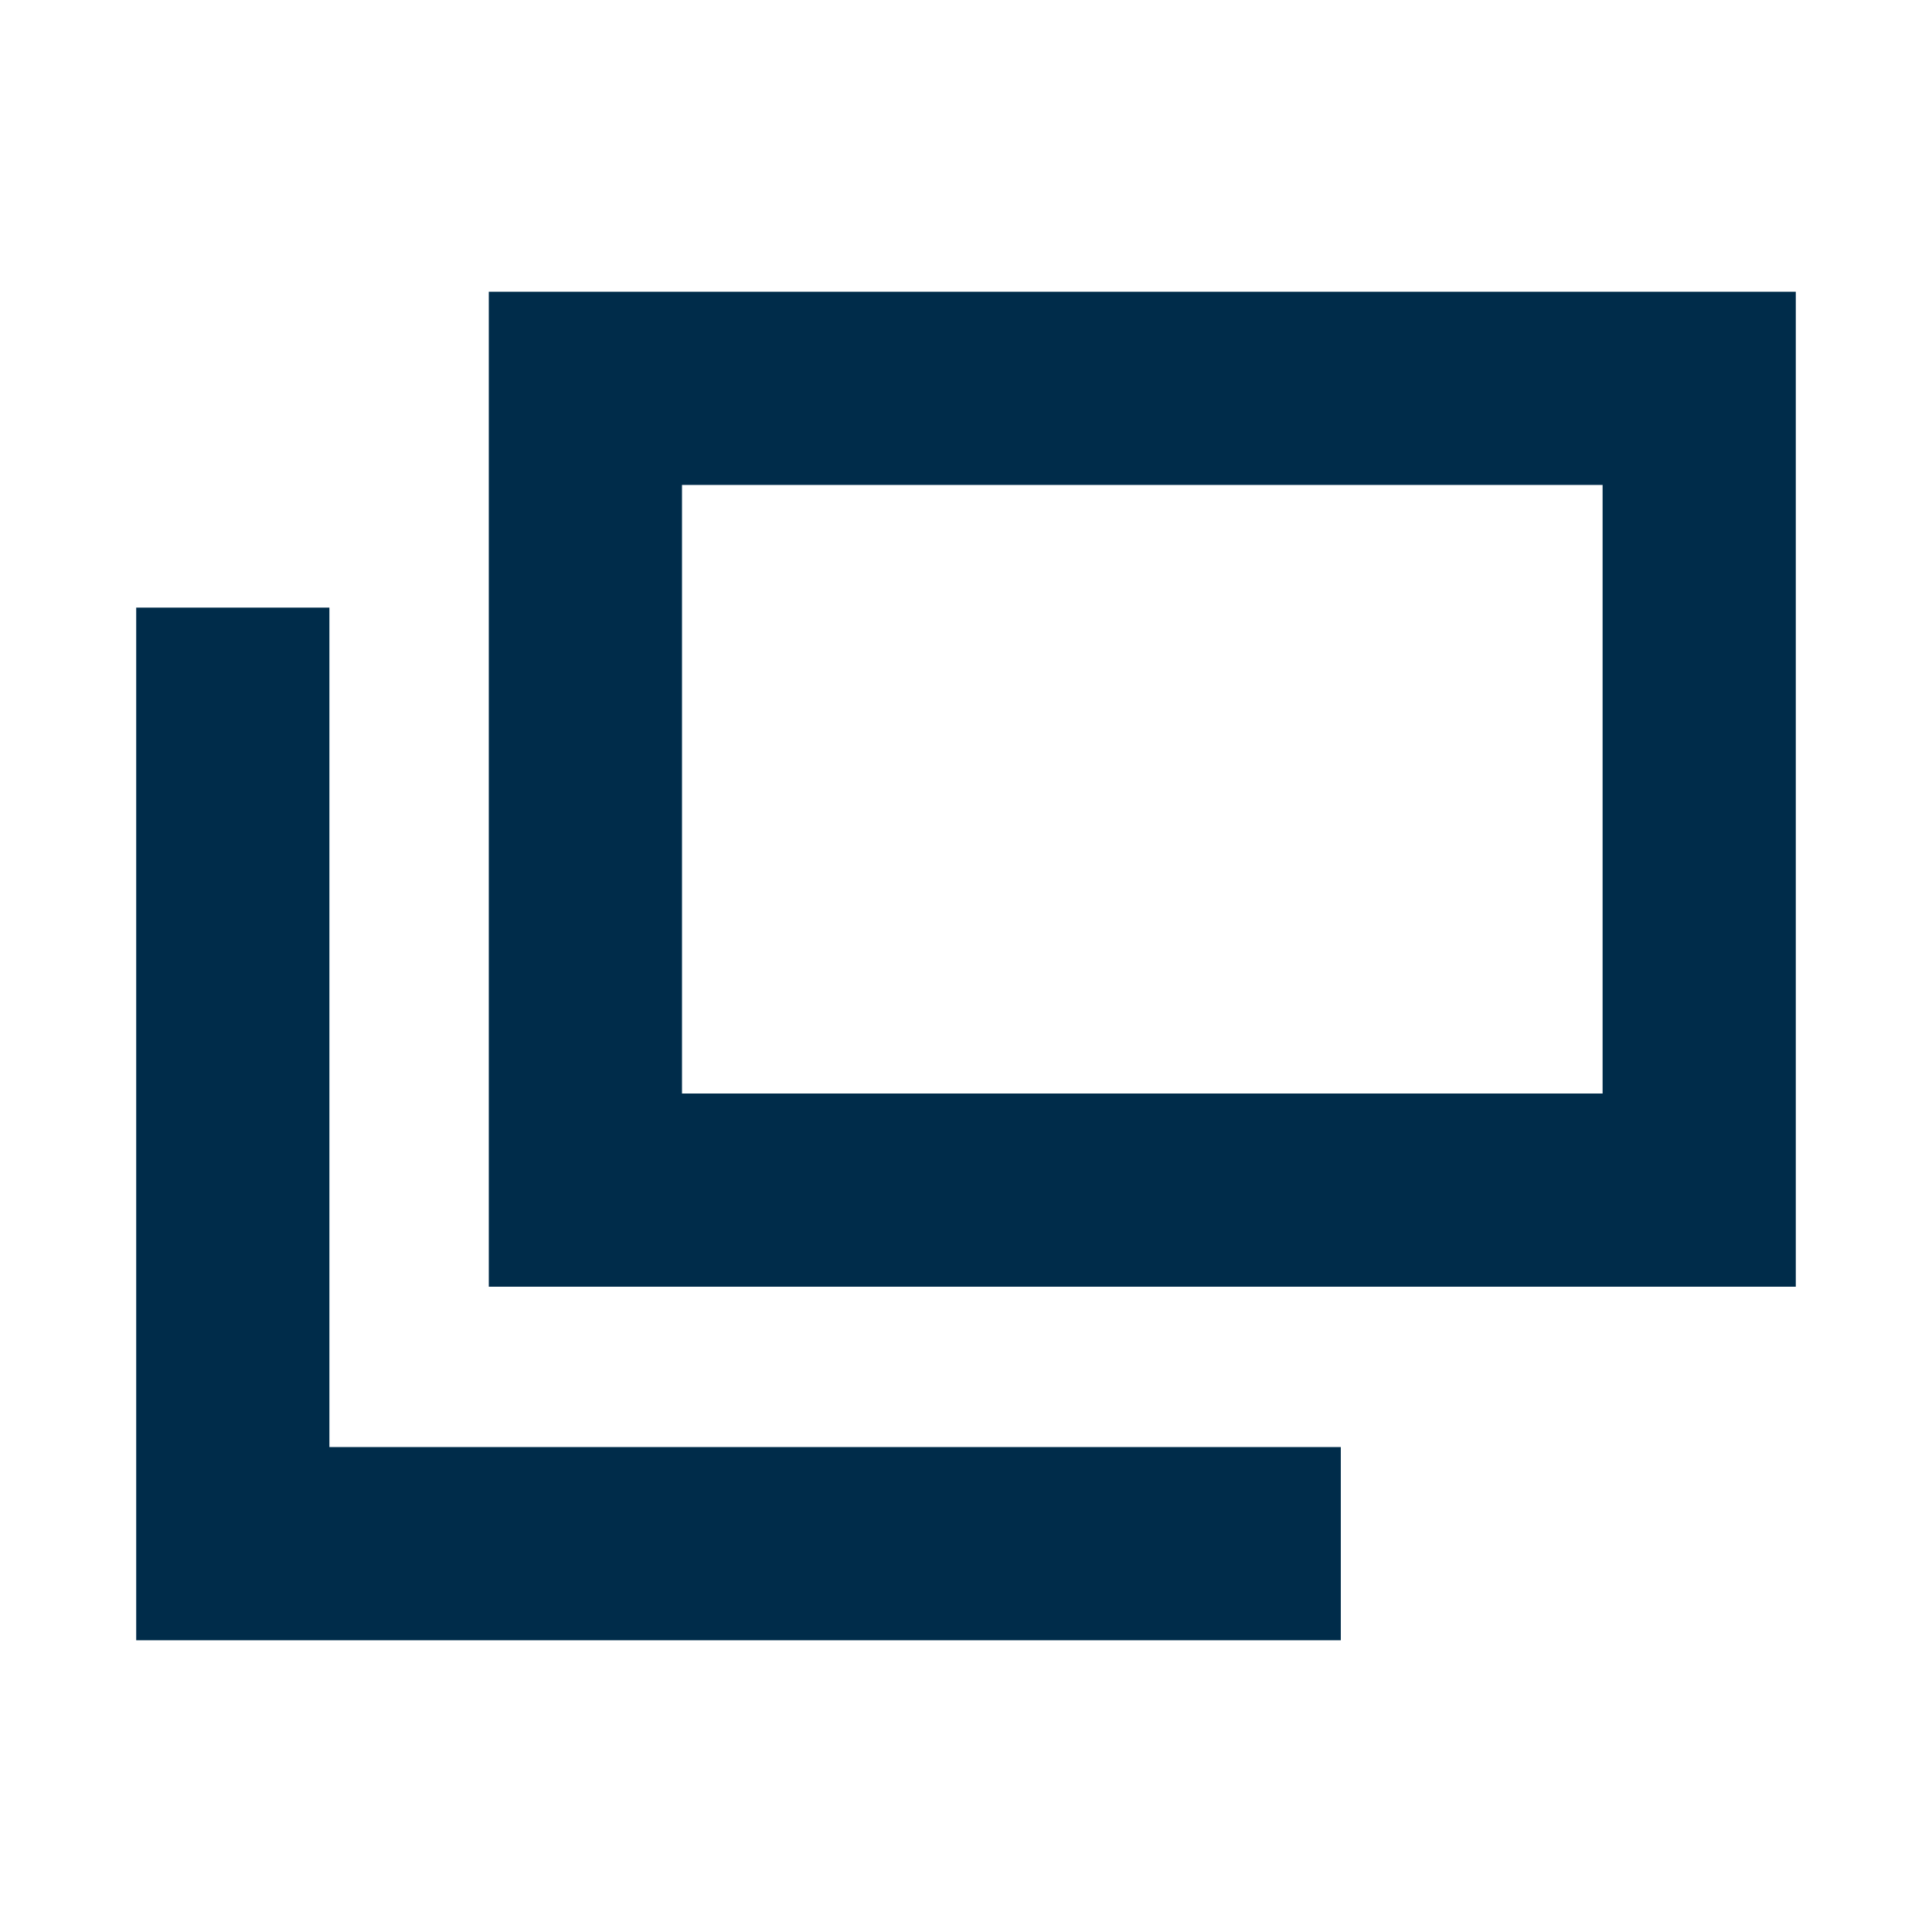 <?xml version="1.0" encoding="UTF-8"?>
<svg id="_レイヤー_1" data-name="レイヤー 1" xmlns="http://www.w3.org/2000/svg" viewBox="0 0 20 20">
  <defs>
    <style>
      .cls-1 {
        fill: #002c4a;
      }
    </style>
  </defs>
  <path class="cls-1" d="m16.59,5.02v6.3H7.06v-6.3h9.53m2-2H5.06v10.3h13.53V3.02h0Z"/>
  <polygon class="cls-1" points="13.88 16.98 1.41 16.98 1.41 6.29 3.41 6.29 3.41 14.98 13.88 14.98 13.88 16.98"/>
</svg>